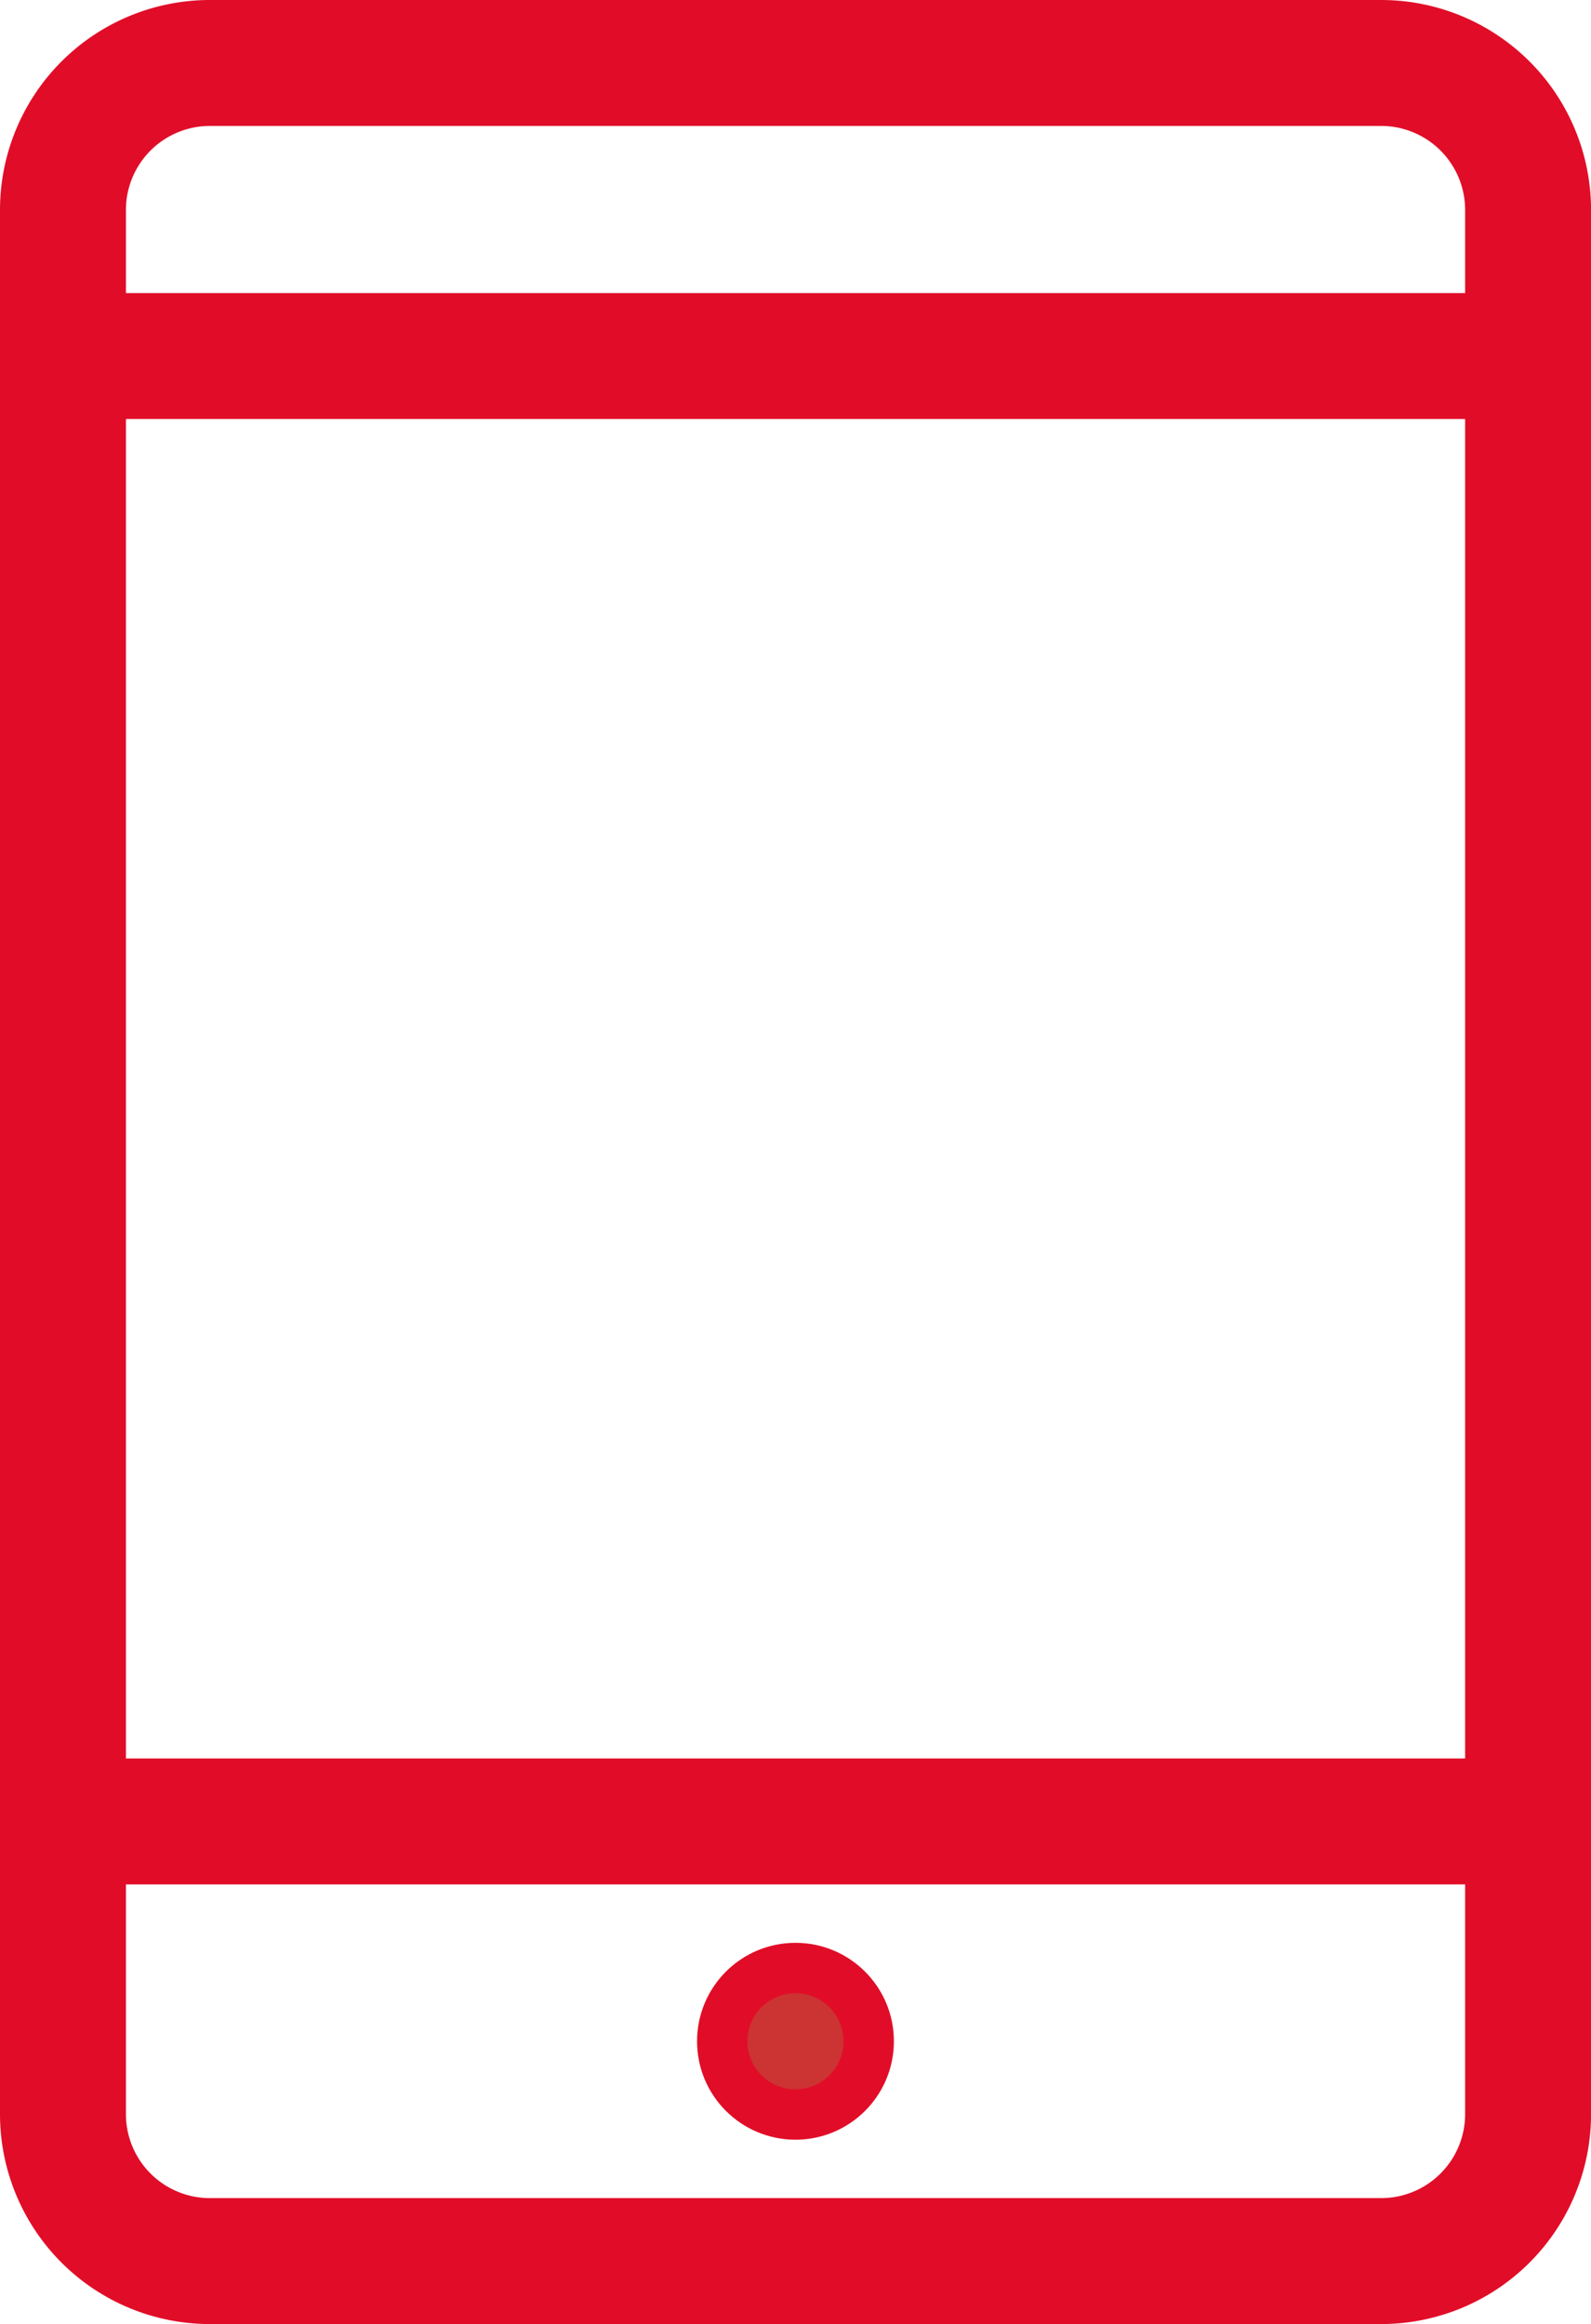 <svg xmlns="http://www.w3.org/2000/svg" width="31.585" height="46.128" style=""><rect id="backgroundrect" width="100%" height="100%" x="0" y="0" fill="none" stroke="none"/>
  
<g class="currentLayer" style=""><title>Layer 1</title><g id="mobile-contact" class="selected" stroke="#e10d28" stroke-opacity="1">
    <line id="Line_77" data-name="Line 77" x2="30.335" fill="none" stroke="#e10d28" stroke-linecap="square" stroke-miterlimit="10" stroke-width="2.5" y2="36.152" y1="36.152" x1="1.25"/>
    <line id="Line_78" data-name="Line 78" x2="30.335" fill="none" stroke="#e10d28" stroke-linecap="square" stroke-miterlimit="10" stroke-width="2.5" y2="7.067" y1="7.067" x1="1.25"/>
    <path id="Path_114" data-name="Path 114" d="M27.427,44.878 H4.159 A2.917,2.917 0 0 1 1.25,41.97 V4.159 A2.917,2.917 0 0 1 4.159,1.25 H27.427 a2.917,2.917 0 0 1 2.909,2.909 V41.97 A2.917,2.917 0 0 1 27.427,44.878 z" fill="none" stroke="#e10d28" stroke-linecap="square" stroke-miterlimit="10" stroke-width="2.5" stroke-opacity="1"/>
    <ellipse id="Ellipse_55" data-name="Ellipse 55" cx="15.792" cy="40.515" rx="1.454" ry="1.454" fill="#c33" stroke="#e10d28" stroke-opacity="1"/>
  </g></g></svg>